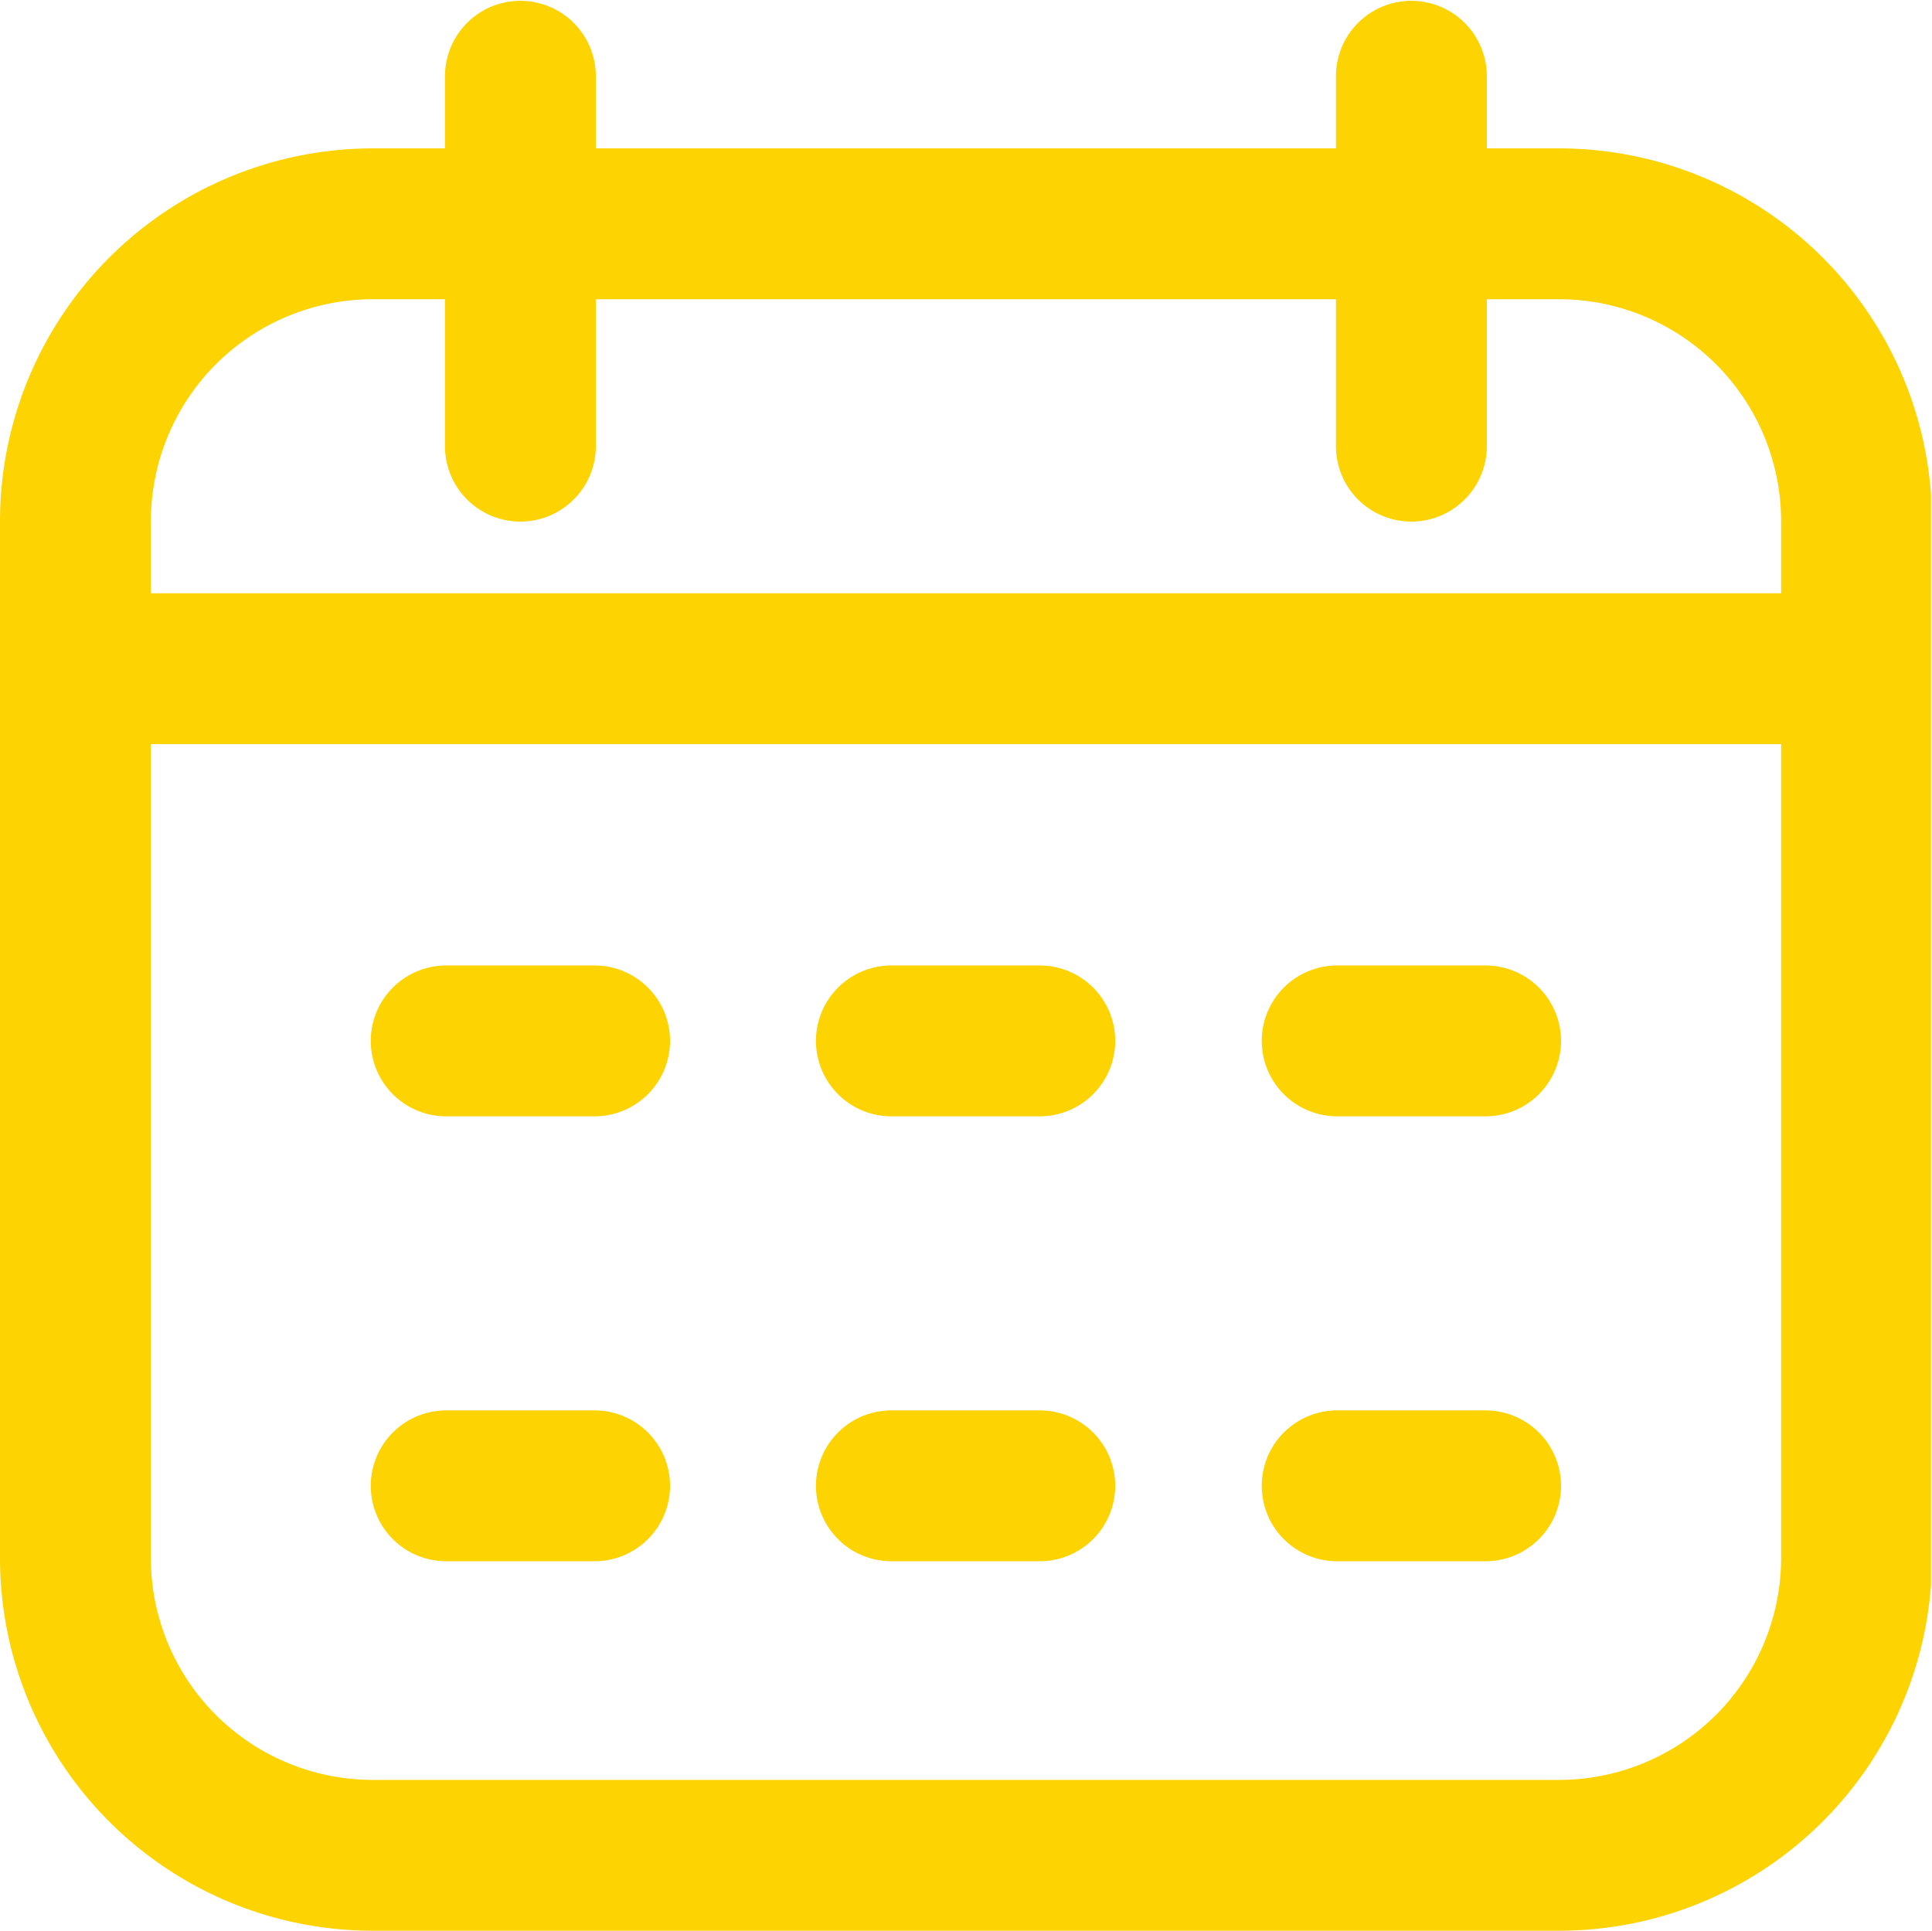 <svg xmlns="http://www.w3.org/2000/svg" xmlns:xlink="http://www.w3.org/1999/xlink" viewBox="0 0 94 93.95"><defs><style>.cls-1,.cls-3{fill:none;}.cls-2{clip-path:url(#clip-path);}.cls-3{stroke:#fdd301;stroke-linecap:round;stroke-linejoin:round;stroke-width:7.34px;}</style><clipPath id="clip-path" transform="translate(0 0)"><rect class="cls-1" width="93.95" height="93.95"/></clipPath></defs><g id="Layer_2" data-name="Layer 2"><g id="Layer_1-2" data-name="Layer 1"><g id="g195"><g id="g197"><g class="cls-2"><g id="g199"><g id="g205"><path id="path207" class="cls-3" d="M43.37,72.3h7.22m14.47,0h7.22m-50.57,0h7.22M43.37,50.65h7.22m14.47,0h7.22m-50.57,0h7.22M3.67,32.54H90.33M18.15,90.28h57.7A14.48,14.48,0,0,0,90.33,75.81V25.37A14.48,14.48,0,0,0,75.85,10.89H18.15A14.48,14.48,0,0,0,3.67,25.37V75.81A14.47,14.47,0,0,0,18.15,90.28ZM68.67,21.71v-18m-43.35,18v-18" transform="translate(0 0)"/></g></g></g></g></g></g></g></svg>